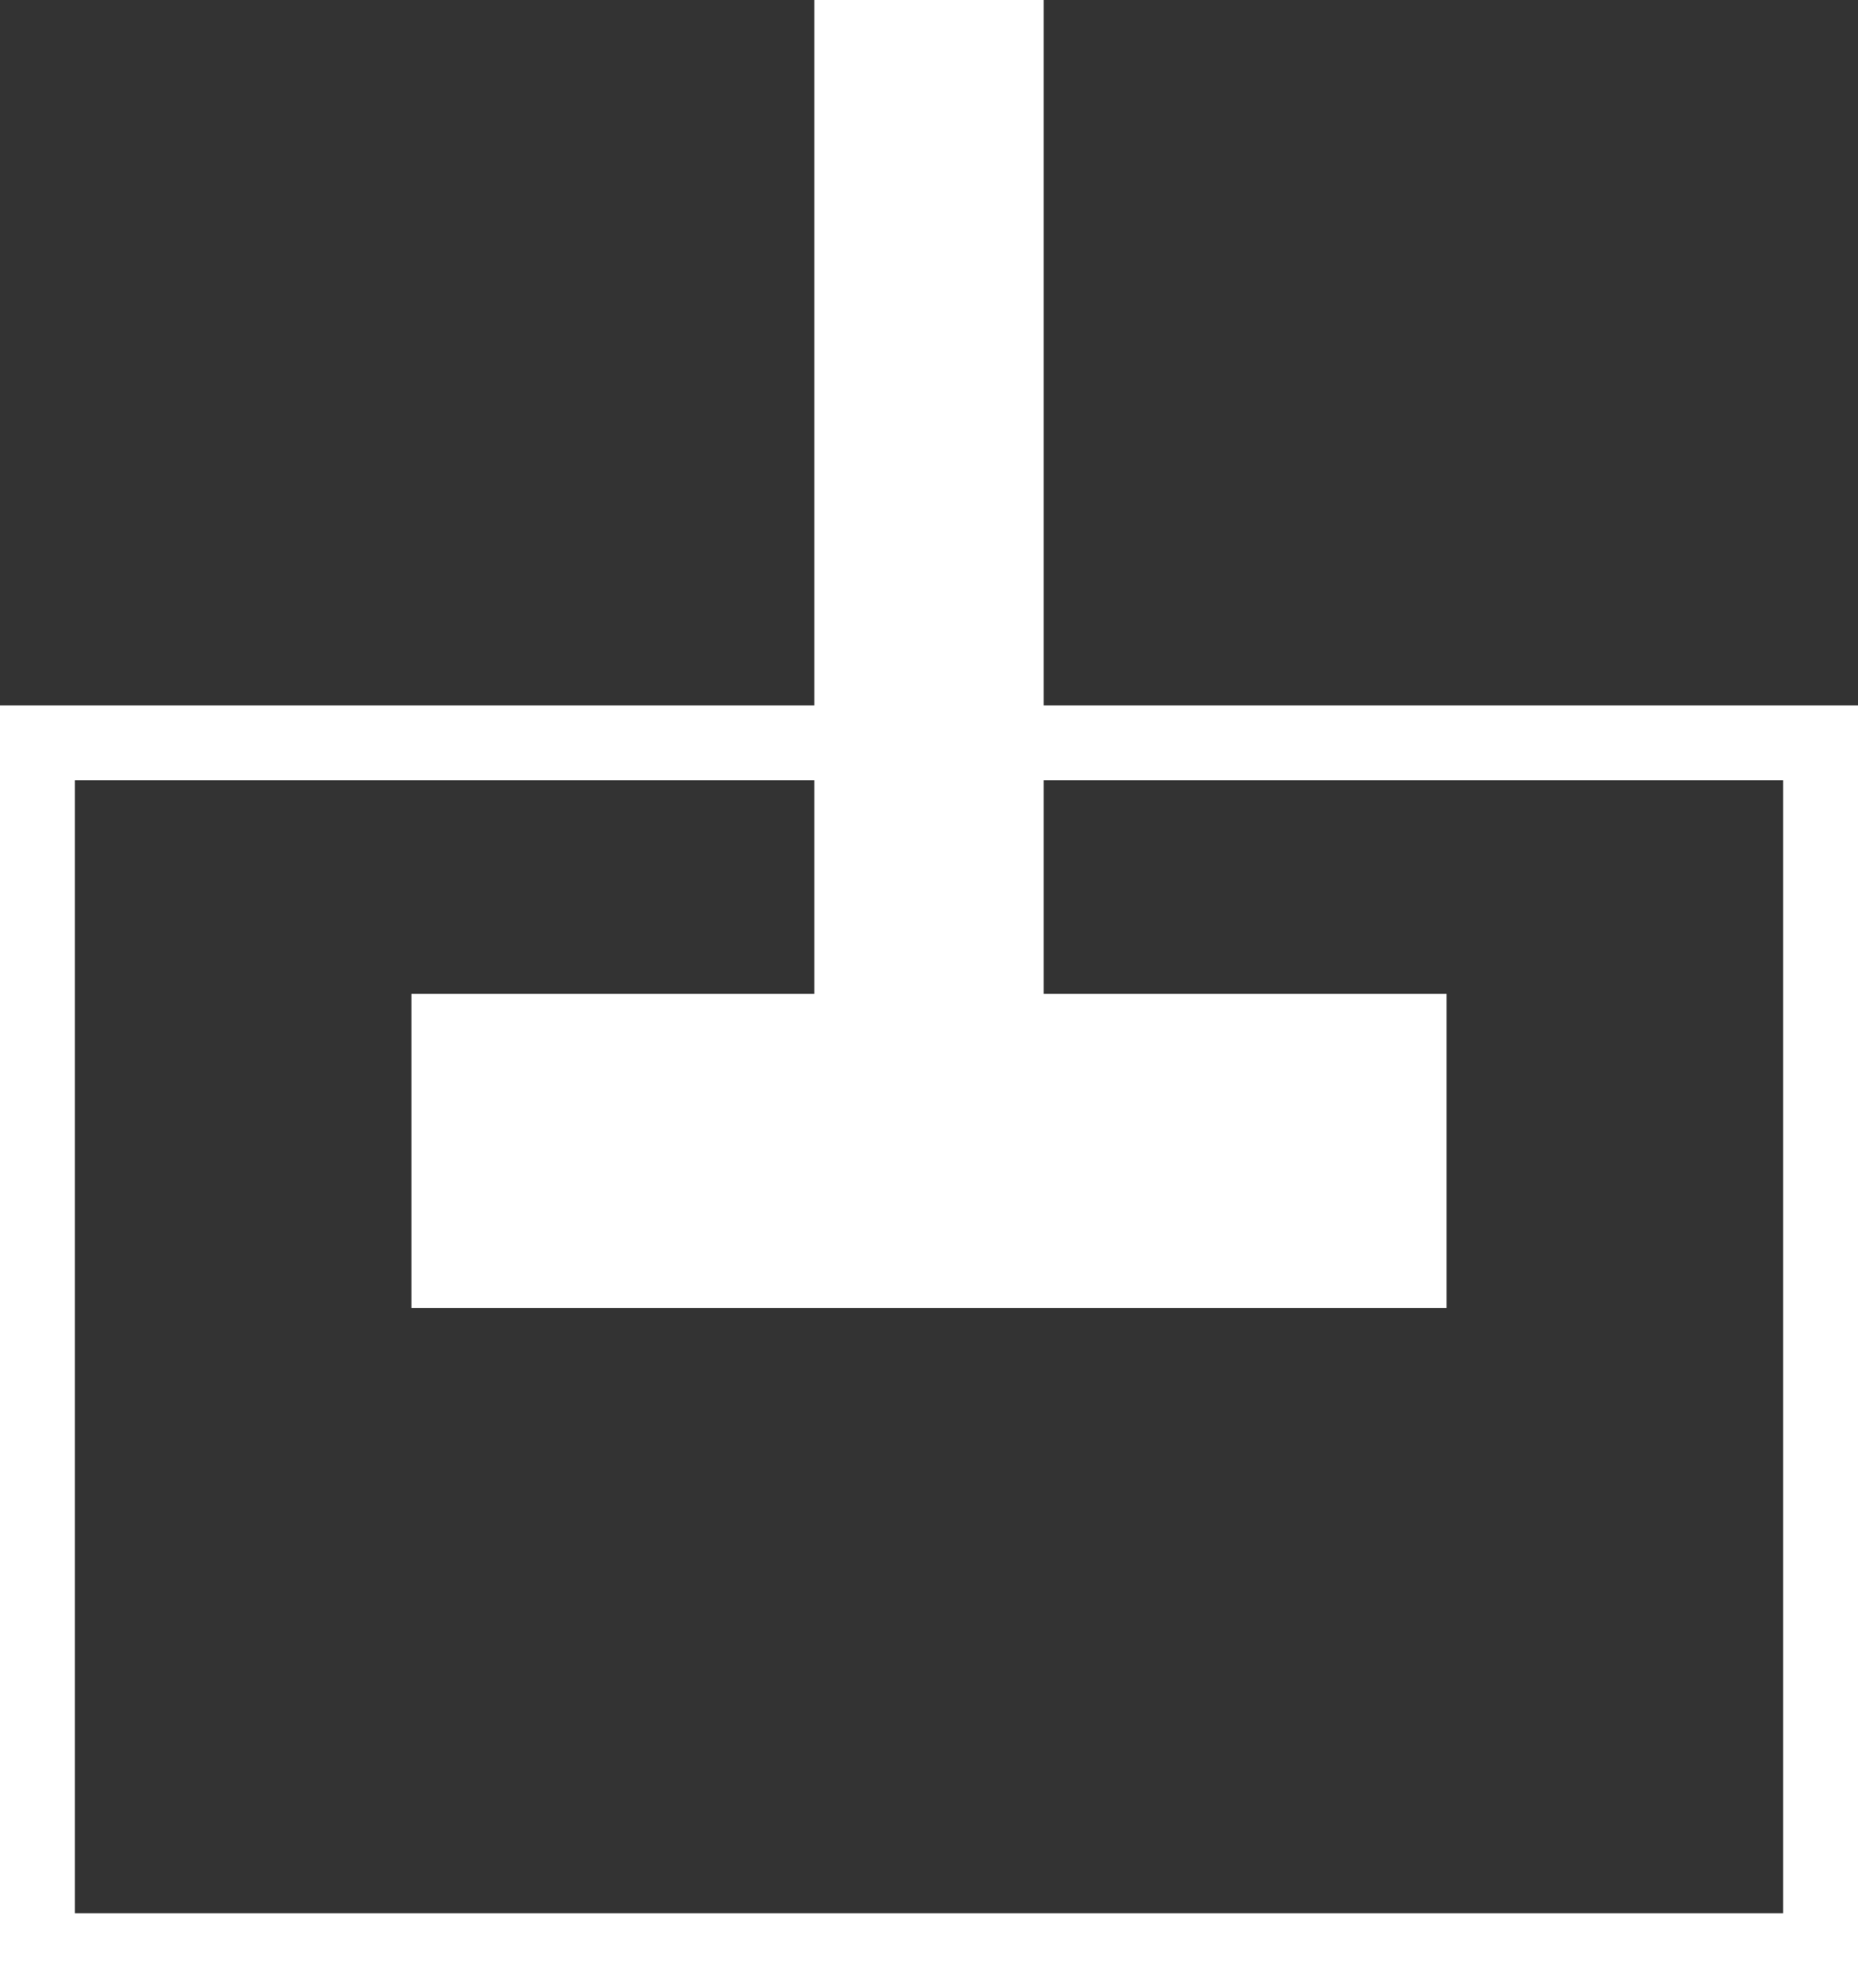 <svg xmlns="http://www.w3.org/2000/svg" viewBox="0 0 49.67 53.15"><rect x="0" y="0" width="49.67" height="53.15" fill="#333333" stroke="none"/><defs><style>.cls-1{fill:#fff;}</style></defs><g id="レイヤー_2" data-name="レイヤー 2"><g id="contents"><path class="cls-1" d="M47.67,20.86V51.15H2V20.86H47.67m2-2H0V53.15H49.67V18.86Z"/><rect class="cls-1" x="11" y="26.57" width="27.67" height="8.4"/><rect class="cls-1" x="21.77" width="6.13" height="29.32"/></g></g></svg>